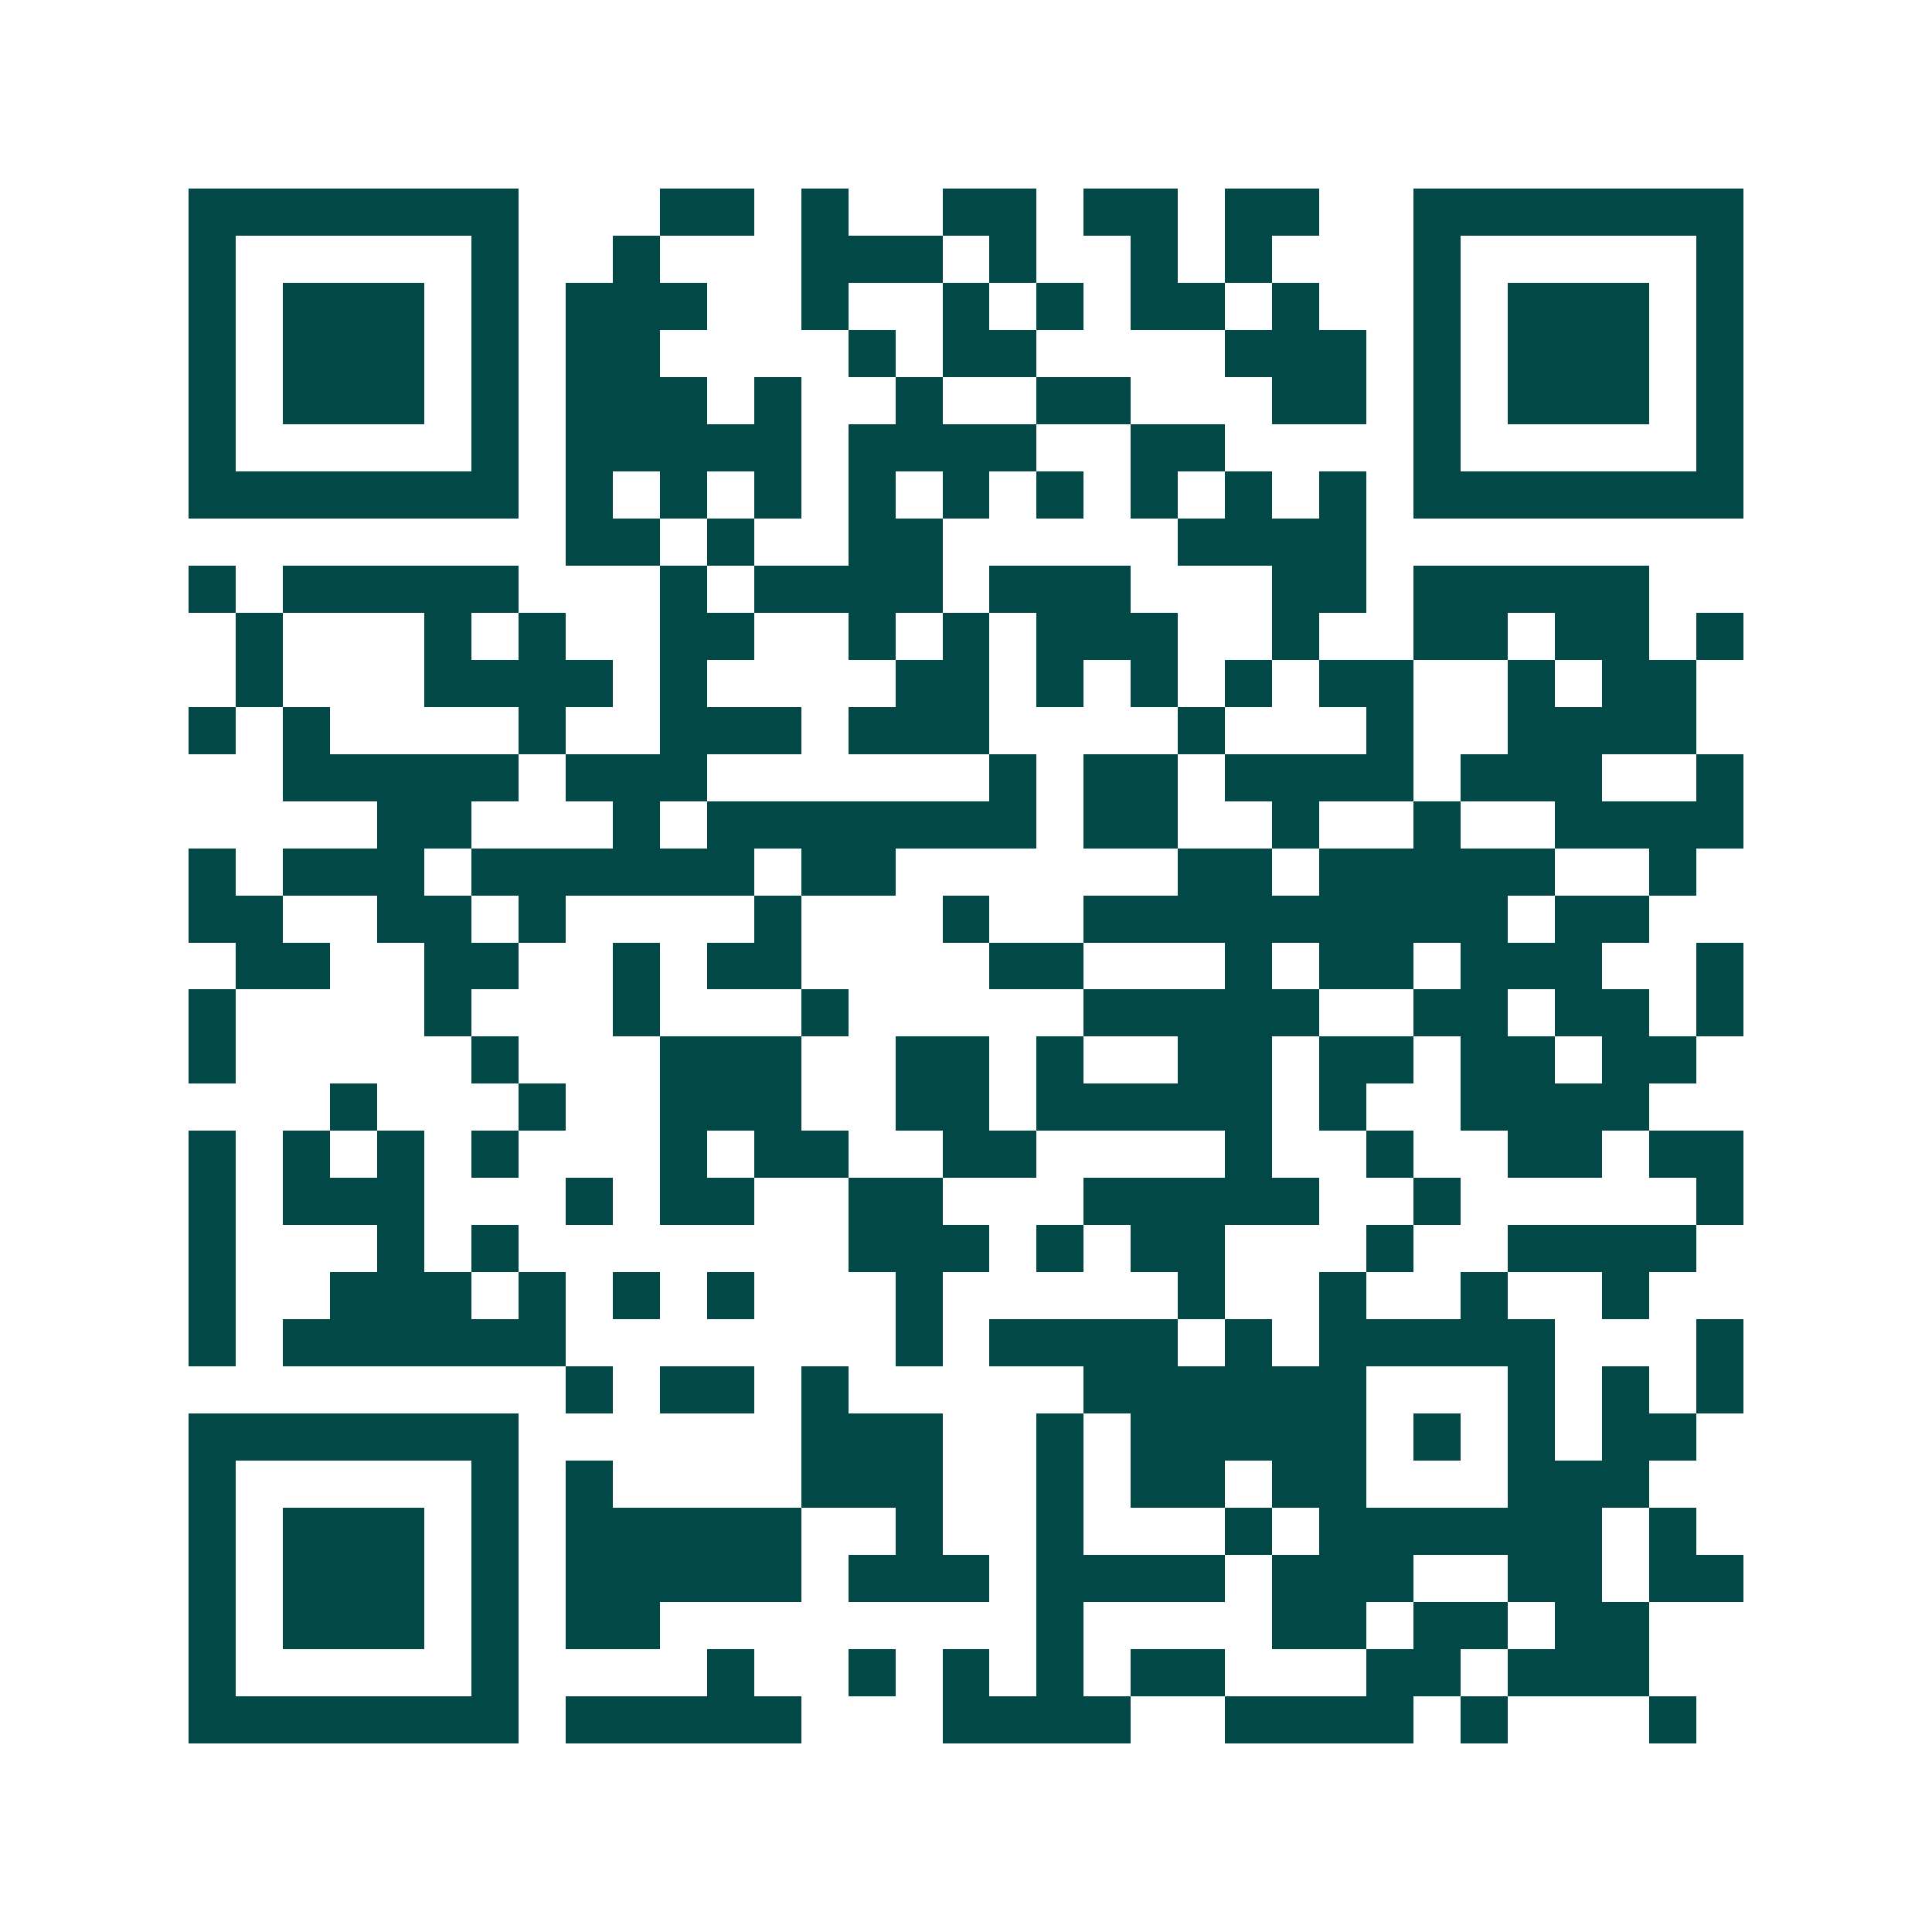 <svg xmlns="http://www.w3.org/2000/svg" width="200" height="200" viewBox="0 0 41 41" shape-rendering="crispEdges"><path fill="#ffffff" d="M0 0h41v41H0z"/><path stroke="#014847" d="M4 4.5h7m3 0h2m1 0h1m2 0h2m1 0h2m1 0h2m2 0h7M4 5.5h1m5 0h1m2 0h1m3 0h3m1 0h1m2 0h1m1 0h1m3 0h1m5 0h1M4 6.5h1m1 0h3m1 0h1m1 0h3m2 0h1m2 0h1m1 0h1m1 0h2m1 0h1m2 0h1m1 0h3m1 0h1M4 7.5h1m1 0h3m1 0h1m1 0h2m4 0h1m1 0h2m4 0h3m1 0h1m1 0h3m1 0h1M4 8.5h1m1 0h3m1 0h1m1 0h3m1 0h1m2 0h1m2 0h2m3 0h2m1 0h1m1 0h3m1 0h1M4 9.5h1m5 0h1m1 0h5m1 0h4m2 0h2m4 0h1m5 0h1M4 10.5h7m1 0h1m1 0h1m1 0h1m1 0h1m1 0h1m1 0h1m1 0h1m1 0h1m1 0h1m1 0h7M12 11.5h2m1 0h1m2 0h2m5 0h4M4 12.5h1m1 0h5m3 0h1m1 0h4m1 0h3m3 0h2m1 0h5M5 13.5h1m3 0h1m1 0h1m2 0h2m2 0h1m1 0h1m1 0h3m2 0h1m2 0h2m1 0h2m1 0h1M5 14.5h1m3 0h4m1 0h1m4 0h2m1 0h1m1 0h1m1 0h1m1 0h2m2 0h1m1 0h2M4 15.5h1m1 0h1m4 0h1m2 0h3m1 0h3m4 0h1m3 0h1m2 0h4M6 16.5h5m1 0h3m6 0h1m1 0h2m1 0h4m1 0h3m2 0h1M8 17.5h2m3 0h1m1 0h7m1 0h2m2 0h1m2 0h1m2 0h4M4 18.5h1m1 0h3m1 0h6m1 0h2m6 0h2m1 0h5m2 0h1M4 19.5h2m2 0h2m1 0h1m4 0h1m3 0h1m2 0h9m1 0h2M5 20.5h2m2 0h2m2 0h1m1 0h2m4 0h2m3 0h1m1 0h2m1 0h3m2 0h1M4 21.5h1m4 0h1m3 0h1m3 0h1m5 0h5m2 0h2m1 0h2m1 0h1M4 22.5h1m5 0h1m3 0h3m2 0h2m1 0h1m2 0h2m1 0h2m1 0h2m1 0h2M7 23.5h1m3 0h1m2 0h3m2 0h2m1 0h5m1 0h1m2 0h4M4 24.5h1m1 0h1m1 0h1m1 0h1m3 0h1m1 0h2m2 0h2m4 0h1m2 0h1m2 0h2m1 0h2M4 25.5h1m1 0h3m3 0h1m1 0h2m2 0h2m3 0h5m2 0h1m5 0h1M4 26.5h1m3 0h1m1 0h1m7 0h3m1 0h1m1 0h2m3 0h1m2 0h4M4 27.5h1m2 0h3m1 0h1m1 0h1m1 0h1m3 0h1m5 0h1m2 0h1m2 0h1m2 0h1M4 28.5h1m1 0h6m7 0h1m1 0h4m1 0h1m1 0h5m3 0h1M12 29.5h1m1 0h2m1 0h1m5 0h6m3 0h1m1 0h1m1 0h1M4 30.5h7m6 0h3m2 0h1m1 0h5m1 0h1m1 0h1m1 0h2M4 31.5h1m5 0h1m1 0h1m4 0h3m2 0h1m1 0h2m1 0h2m3 0h3M4 32.5h1m1 0h3m1 0h1m1 0h5m2 0h1m2 0h1m3 0h1m1 0h6m1 0h1M4 33.5h1m1 0h3m1 0h1m1 0h5m1 0h3m1 0h4m1 0h3m2 0h2m1 0h2M4 34.5h1m1 0h3m1 0h1m1 0h2m8 0h1m4 0h2m1 0h2m1 0h2M4 35.5h1m5 0h1m4 0h1m2 0h1m1 0h1m1 0h1m1 0h2m3 0h2m1 0h3M4 36.5h7m1 0h5m3 0h4m2 0h4m1 0h1m3 0h1"/></svg>
